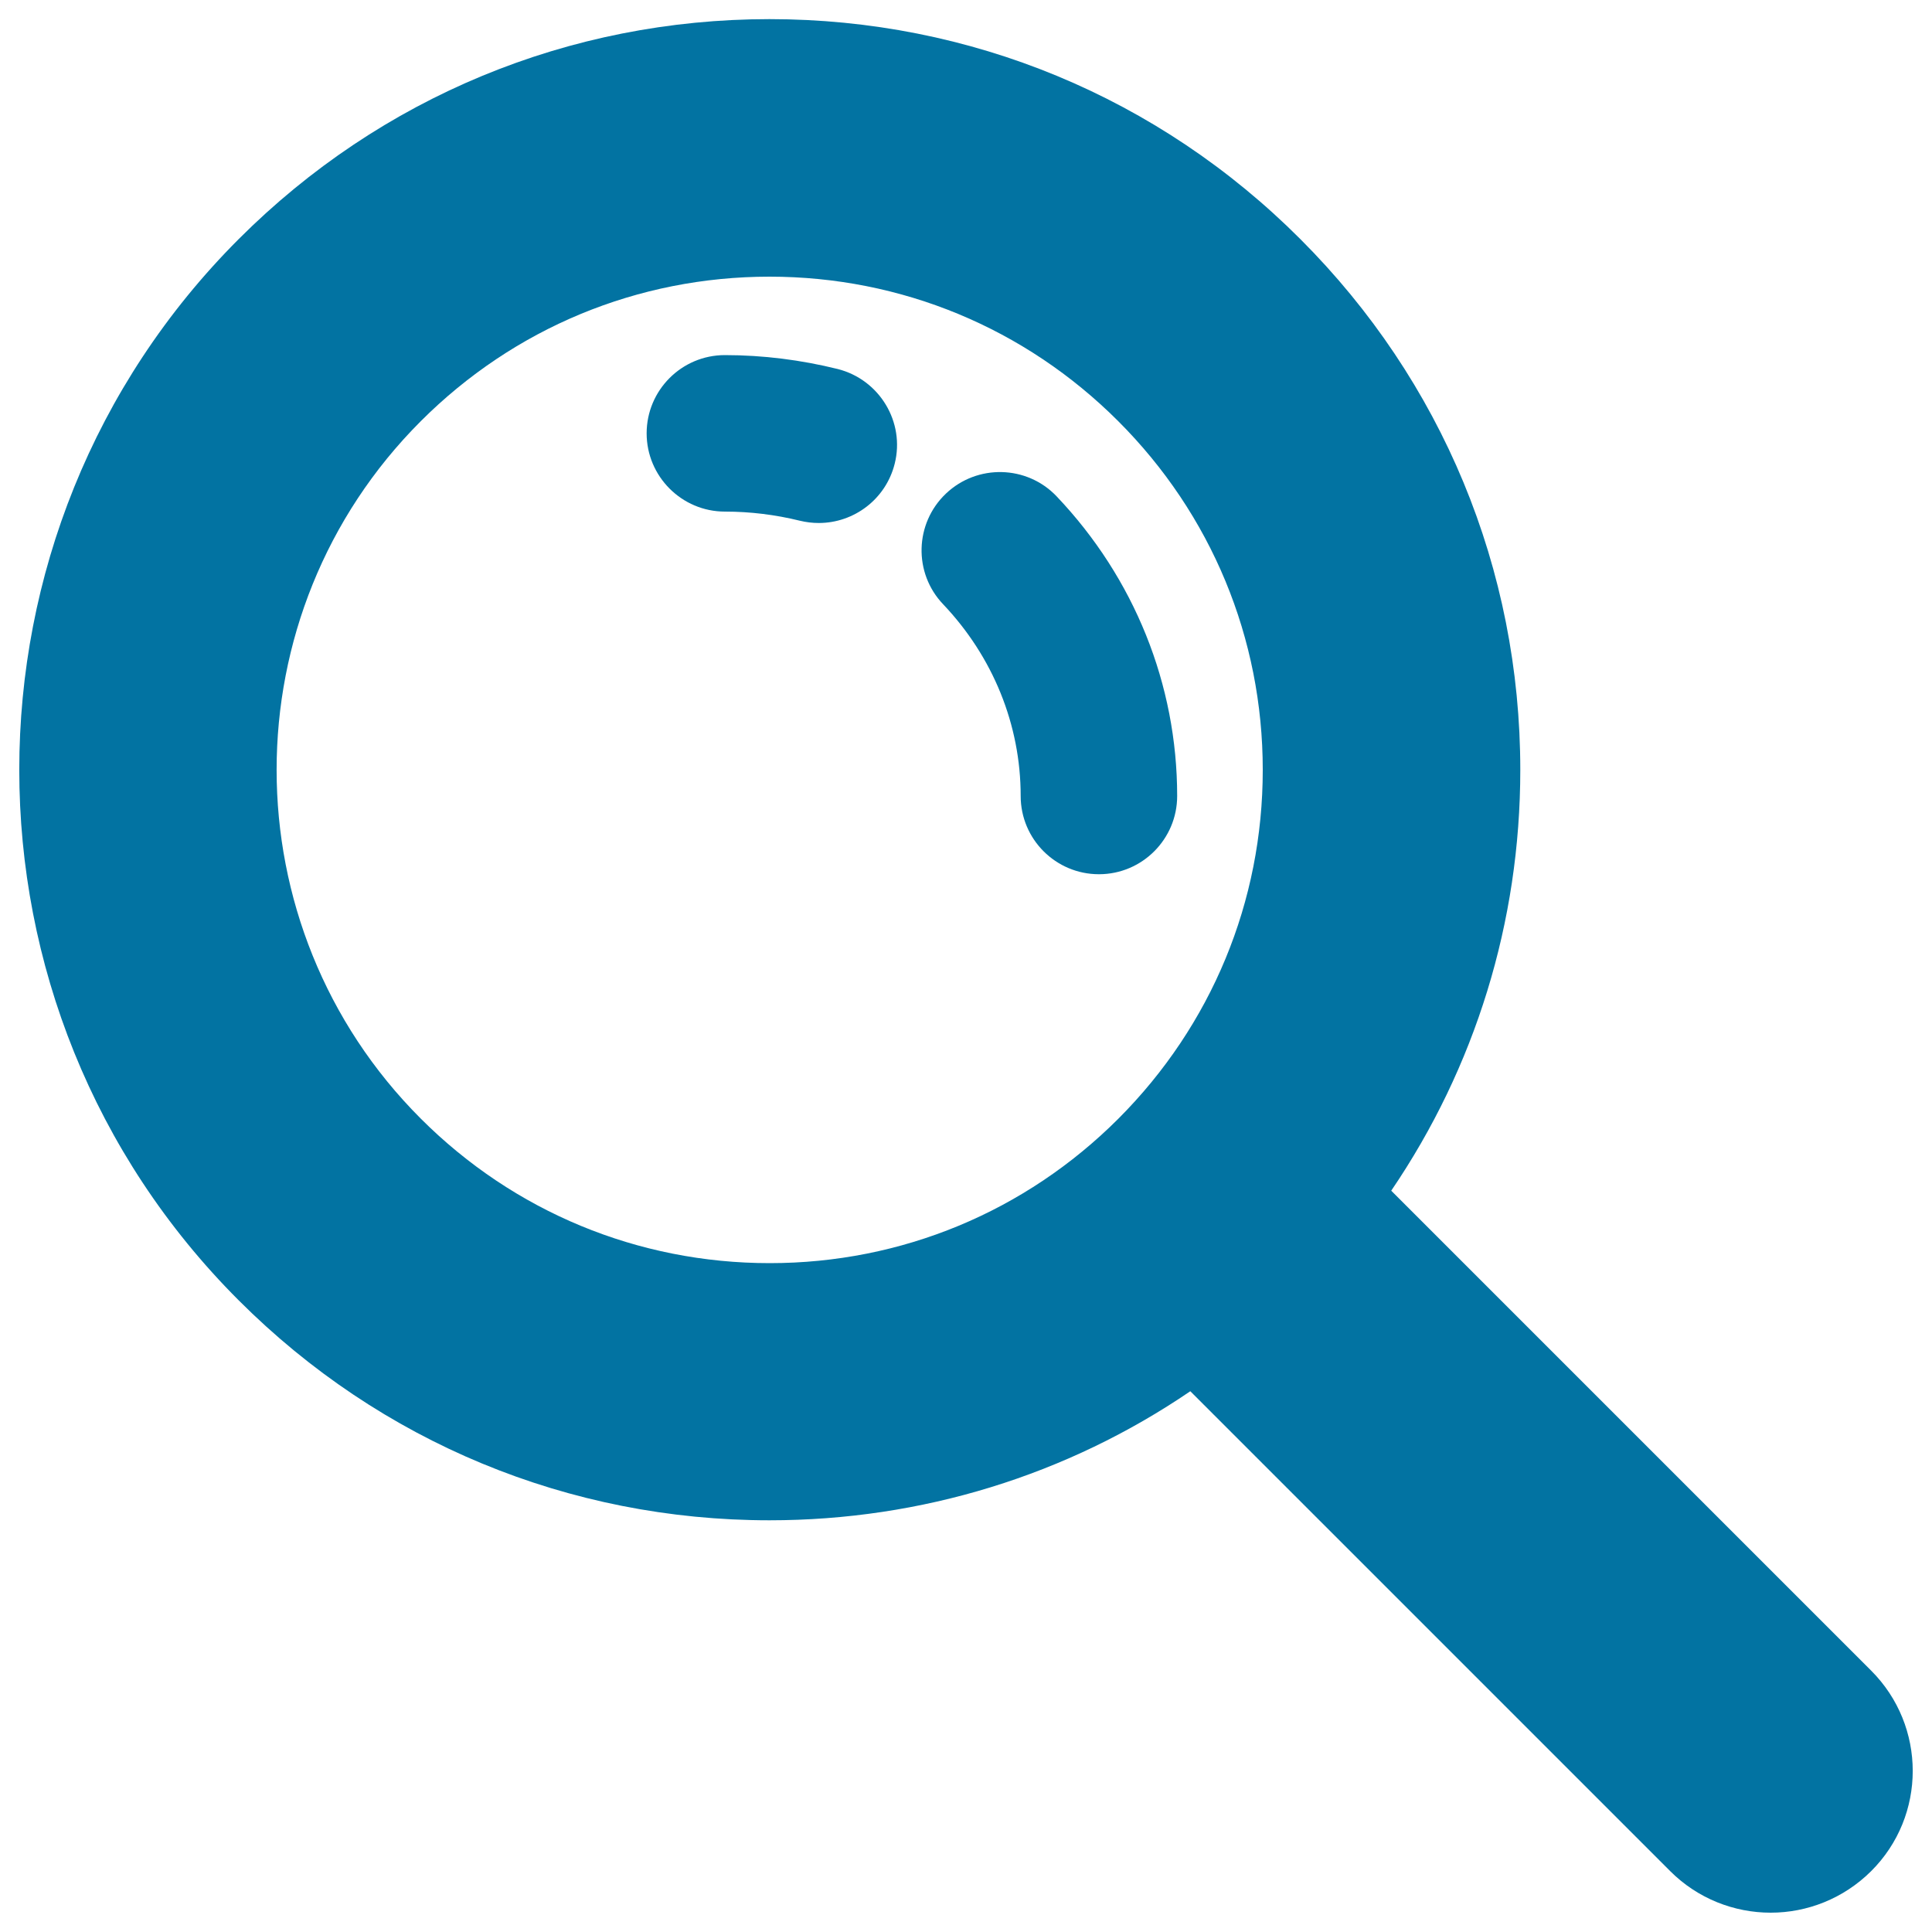 <svg xmlns="http://www.w3.org/2000/svg" viewBox="0 0 1000 1000" style="fill:#0273a2">
<title>Search Magnifier SVG icon</title>
<g><g><path d="M968.5,864.7L720.1,616.3c43.4-63.8,66.8-139,66.8-217.8c0-103.8-40.4-201.3-113.8-274.7C599.7,50.3,502.1,9.9,398.3,9.9C294.6,9.9,197,50.3,123.6,123.7c-151.5,151.5-151.5,398,0,549.4c73.4,73.4,170.9,113.8,274.7,113.8c78.8,0,154.1-23.4,217.8-66.8l248.4,248.4c14.3,14.3,33.2,21.5,52,21.5s37.6-7.2,52-21.5C997.2,939.9,997.2,893.4,968.5,864.7z M578.9,579c-48.2,48.2-112.3,74.8-180.5,74.8S266,627.2,217.8,579c-99.5-99.5-99.5-261.5,0-361c48.2-48.2,112.3-74.8,180.5-74.8s132.3,26.6,180.5,74.8c48.2,48.2,74.8,112.3,74.8,180.5S627.1,530.7,578.9,579z"/><path d="M489.6,255.5c-16.2,15.4-16.9,41.1-1.4,57.3c25.8,27.2,40.1,62.4,40.1,99.2c0,22.4,18.2,40.5,40.5,40.5c22.4,0,40.5-18.2,40.5-40.5c0-57.7-22.2-112.8-62.4-155.1C531.5,240.7,505.8,240.1,489.6,255.5z"/><path d="M433.6,191c-19-4.7-38.6-7.2-58.4-7.2c-22.4,0-40.5,18.2-40.5,40.5s18.2,40.5,40.5,40.5c13.1,0,26.1,1.6,38.7,4.7c3.3,0.8,6.6,1.2,9.9,1.2c18.2,0,34.7-12.3,39.3-30.7C468.5,218.5,455.3,196.5,433.6,191z"/></g></g>
</svg>